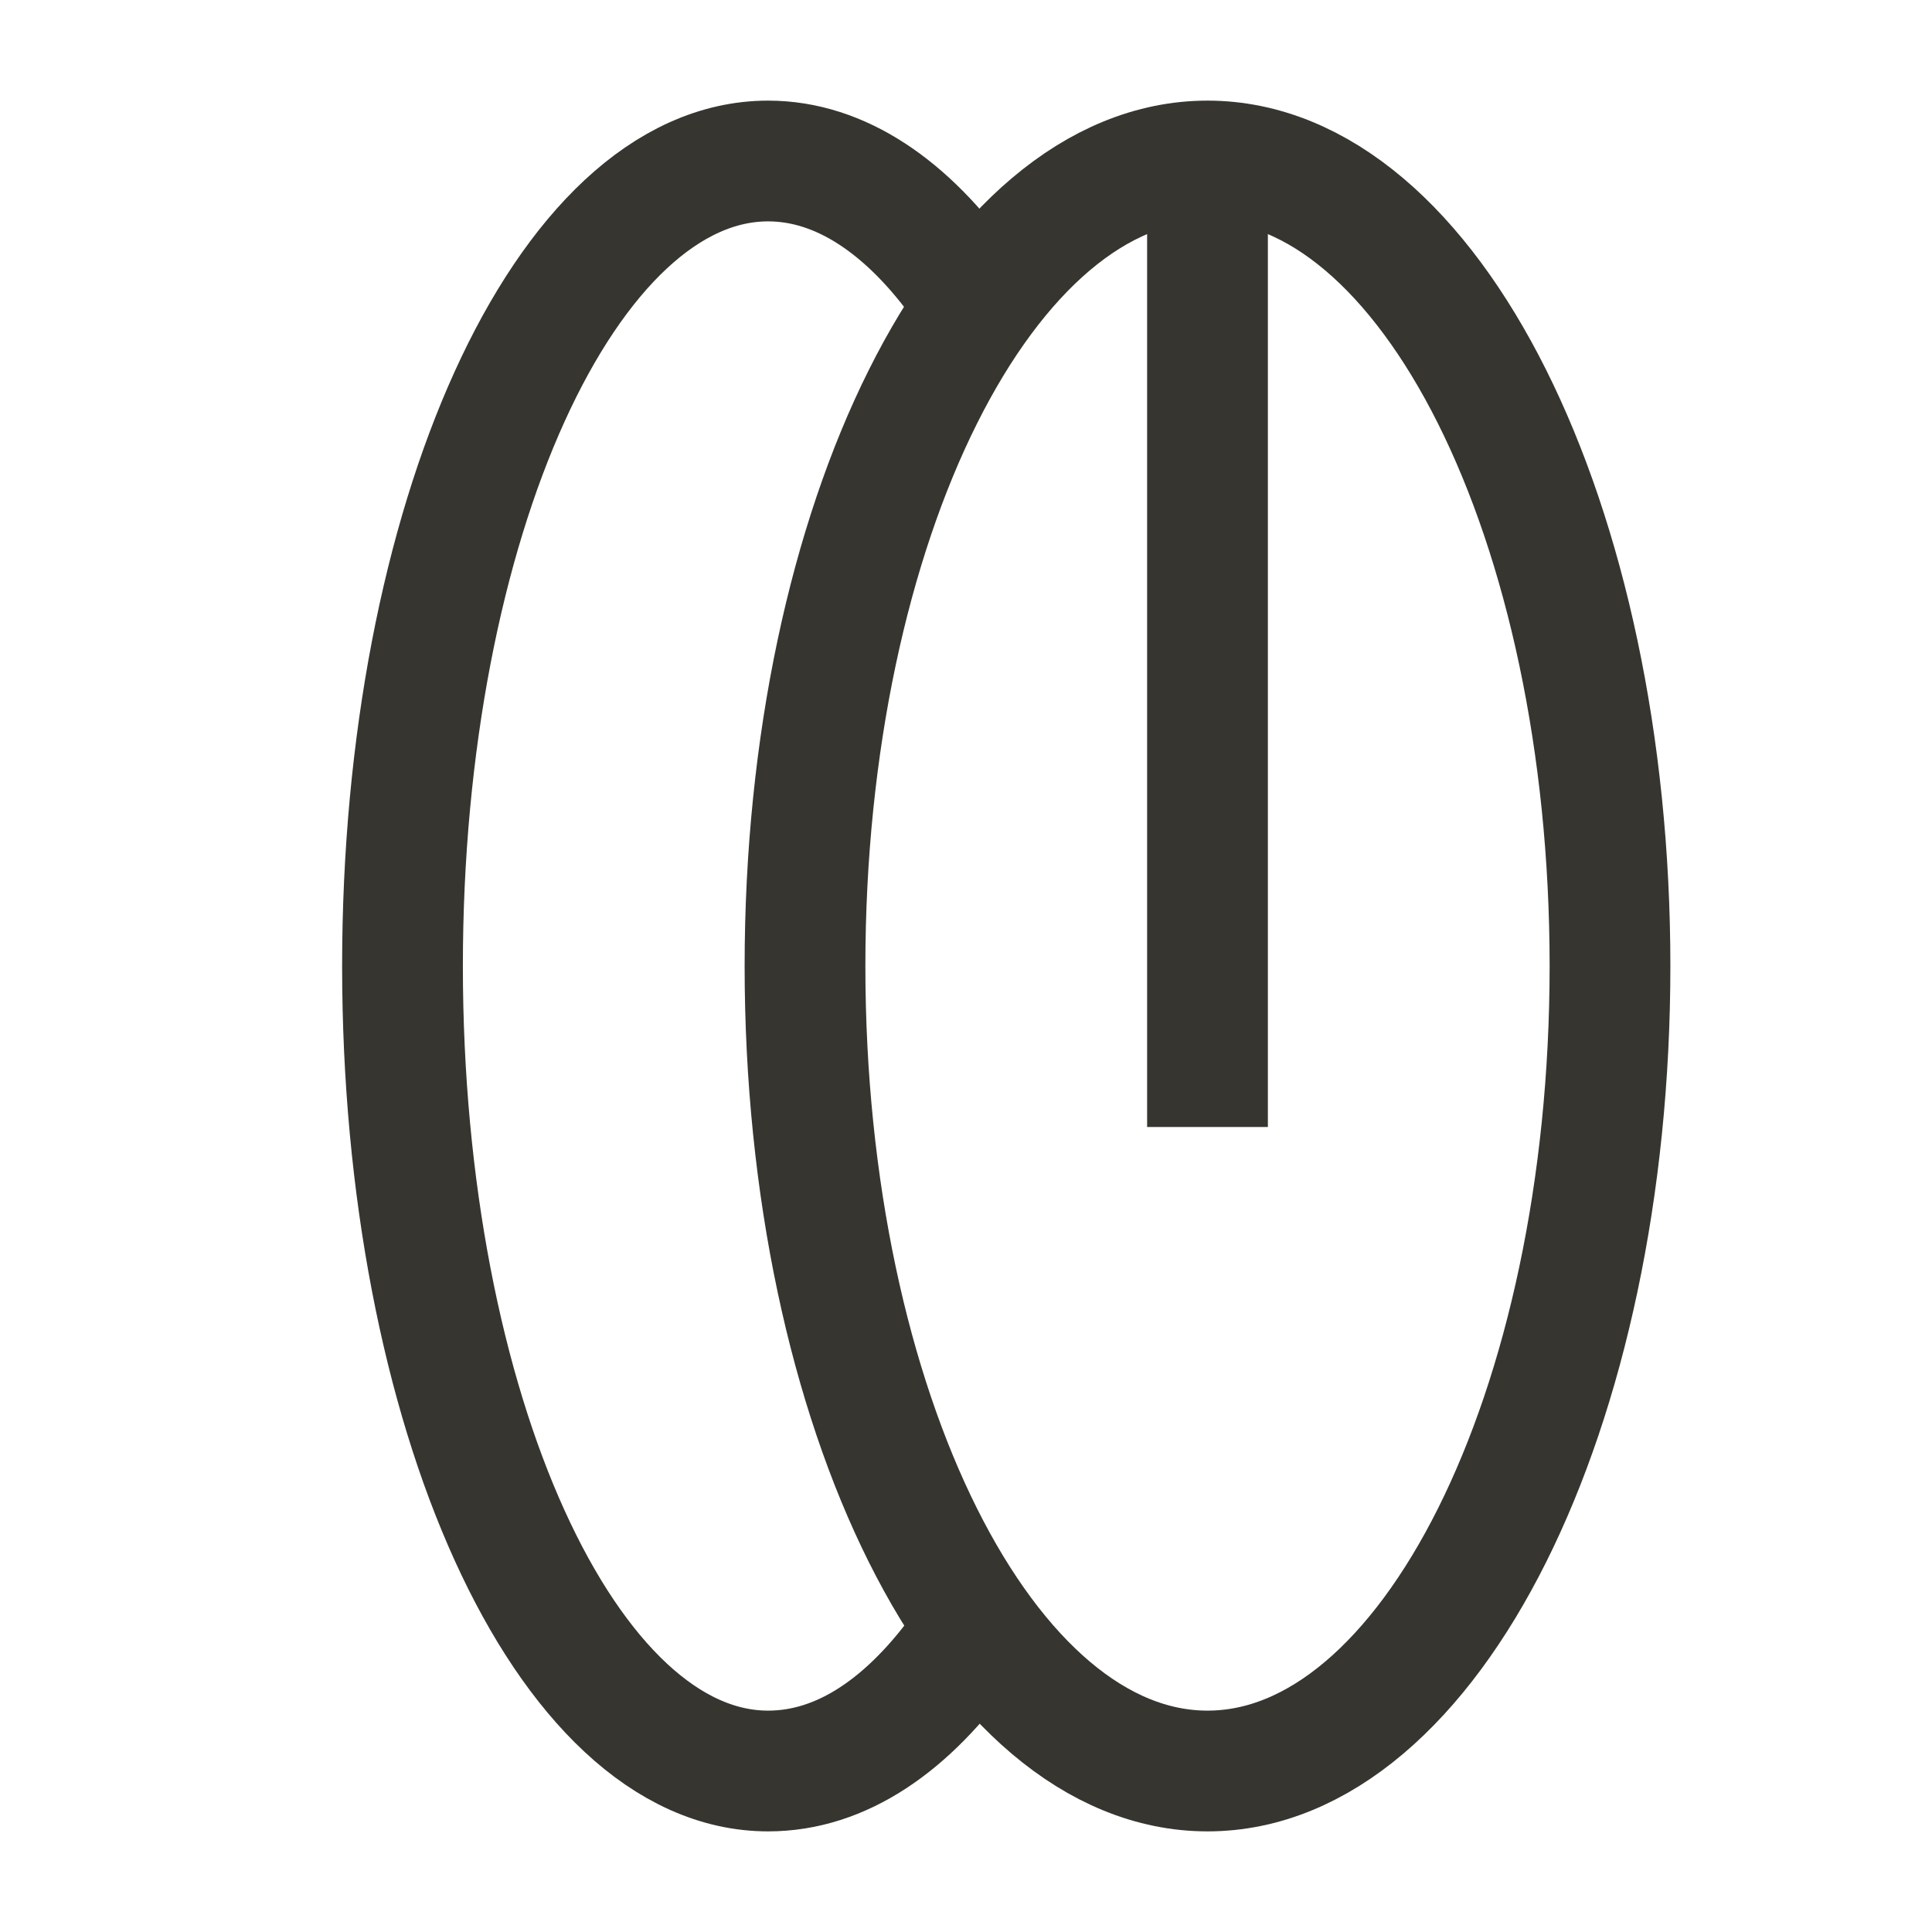 <svg width="24" height="24" viewBox="0 0 24 24" fill="none" xmlns="http://www.w3.org/2000/svg">
<path d="M15 22C17.761 22 20 17.523 20 12C20 6.477 17.761 2 15 2C12.239 2 10 6.477 10 12C10 17.523 12.239 22 15 22Z" stroke="#363530" stroke-width="1.5" stroke-miterlimit="10" stroke-linecap="round" stroke-linejoin="round"/>
<path d="M15 14L15 2" stroke="#363530" stroke-width="1.5"/>
<path d="M12 20.419C11.292 21.424 10.456 22 9.542 22C7.033 22 5 17.527 5 12C5 6.473 7.033 2 9.542 2C10.443 2 11.279 2.576 11.974 3.556" stroke="#363530" stroke-width="1.5" stroke-miterlimit="10" stroke-linecap="round" stroke-linejoin="round"/>
</svg>
